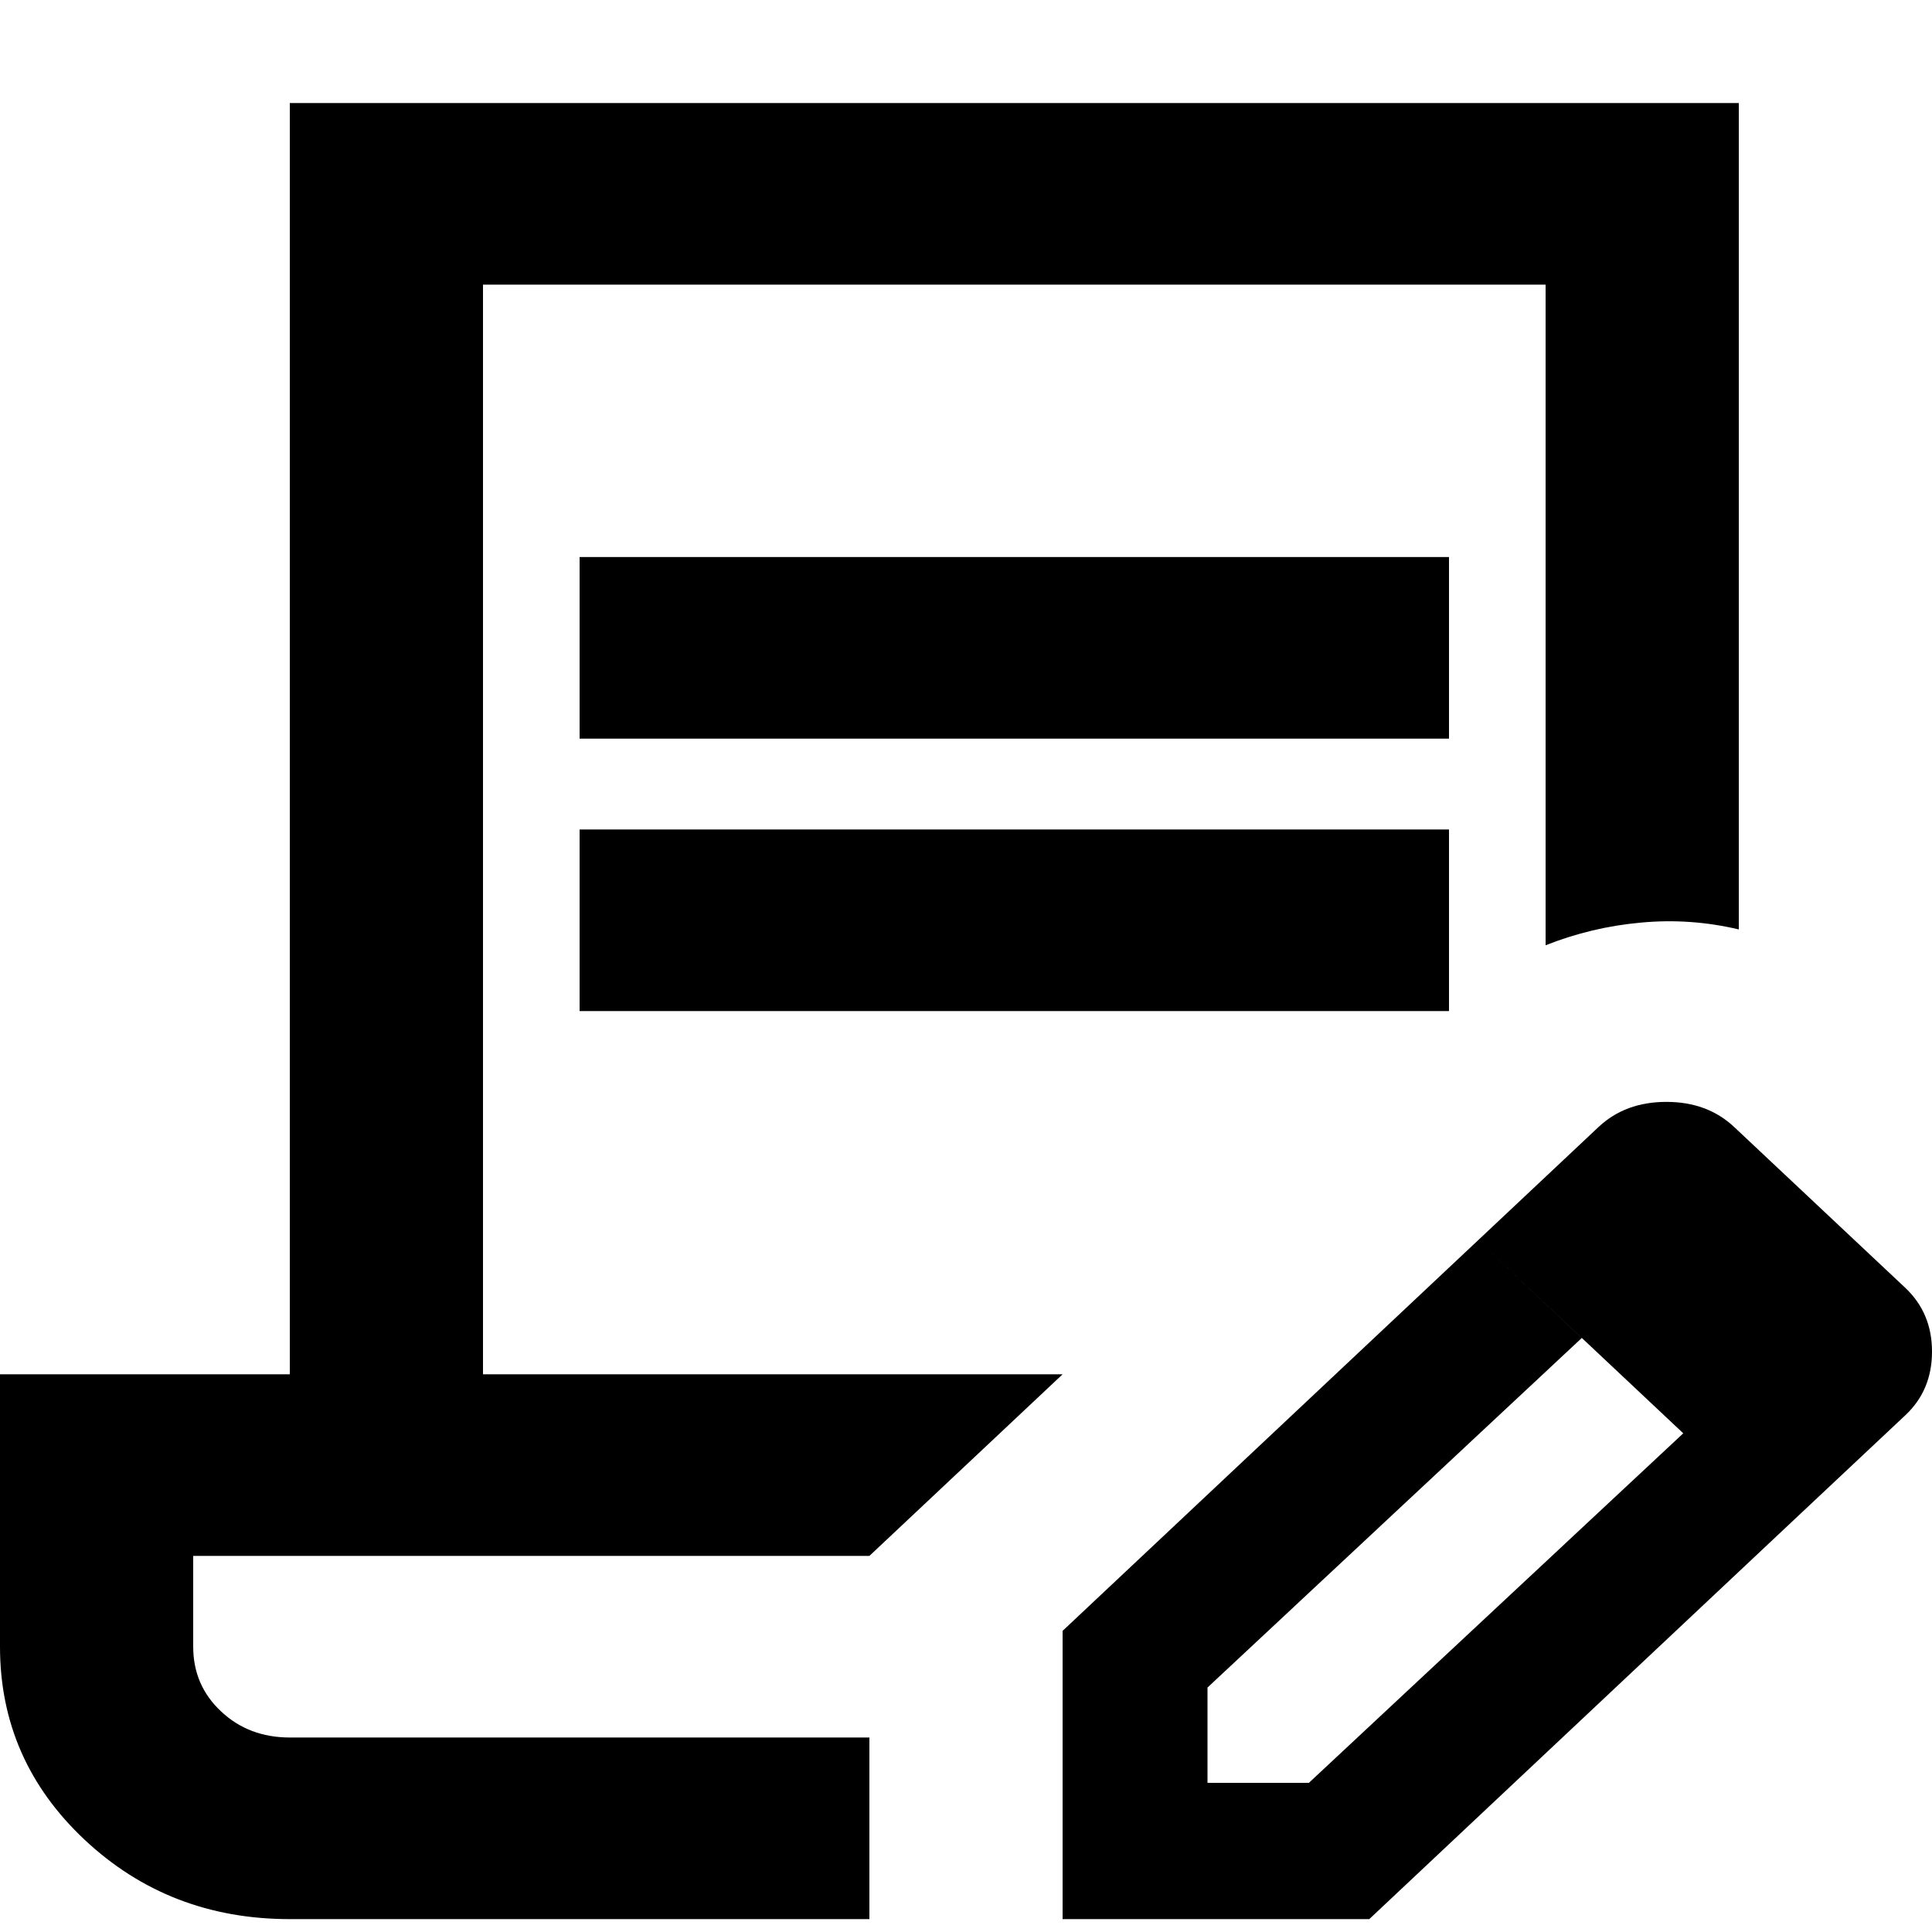 <svg width="15" height="15" viewBox="0 0 15 15" xmlns="http://www.w3.org/2000/svg"><link xmlns="" type="text/css" id="dark-mode" rel="stylesheet" href=""/><style xmlns="" type="text/css" id="dark-mode-custom-style"/>
<path d="M2.25 14.9C1.625 14.9 1.094 14.694 0.656 14.283C0.219 13.872 0 13.373 0 12.785V10.67H2.25V0.8H13.5V7.216C13.25 7.157 12.997 7.139 12.741 7.163C12.484 7.186 12.238 7.245 12 7.339V2.21H3.75V10.67H8.25L6.75 12.08H1.5V12.785C1.5 12.985 1.572 13.152 1.716 13.287C1.859 13.422 2.038 13.49 2.25 13.49H6.75V14.9H2.25ZM8.25 14.9V12.662L11.475 9.63L12.281 10.388L9.375 13.102V13.842H10.162L13.069 11.128L13.856 11.868L10.631 14.9H8.25ZM13.856 11.868L11.475 9.63L12.412 8.749C12.55 8.62 12.725 8.555 12.938 8.555C13.15 8.555 13.325 8.62 13.463 8.749L14.794 10C14.931 10.13 15 10.294 15 10.494C15 10.694 14.931 10.858 14.794 10.987L13.856 11.868ZM4.5 5.735V4.325H11.25V5.735H4.5ZM4.5 7.85V6.44H11.25V7.85H4.5Z" fill="black"/>
</svg>